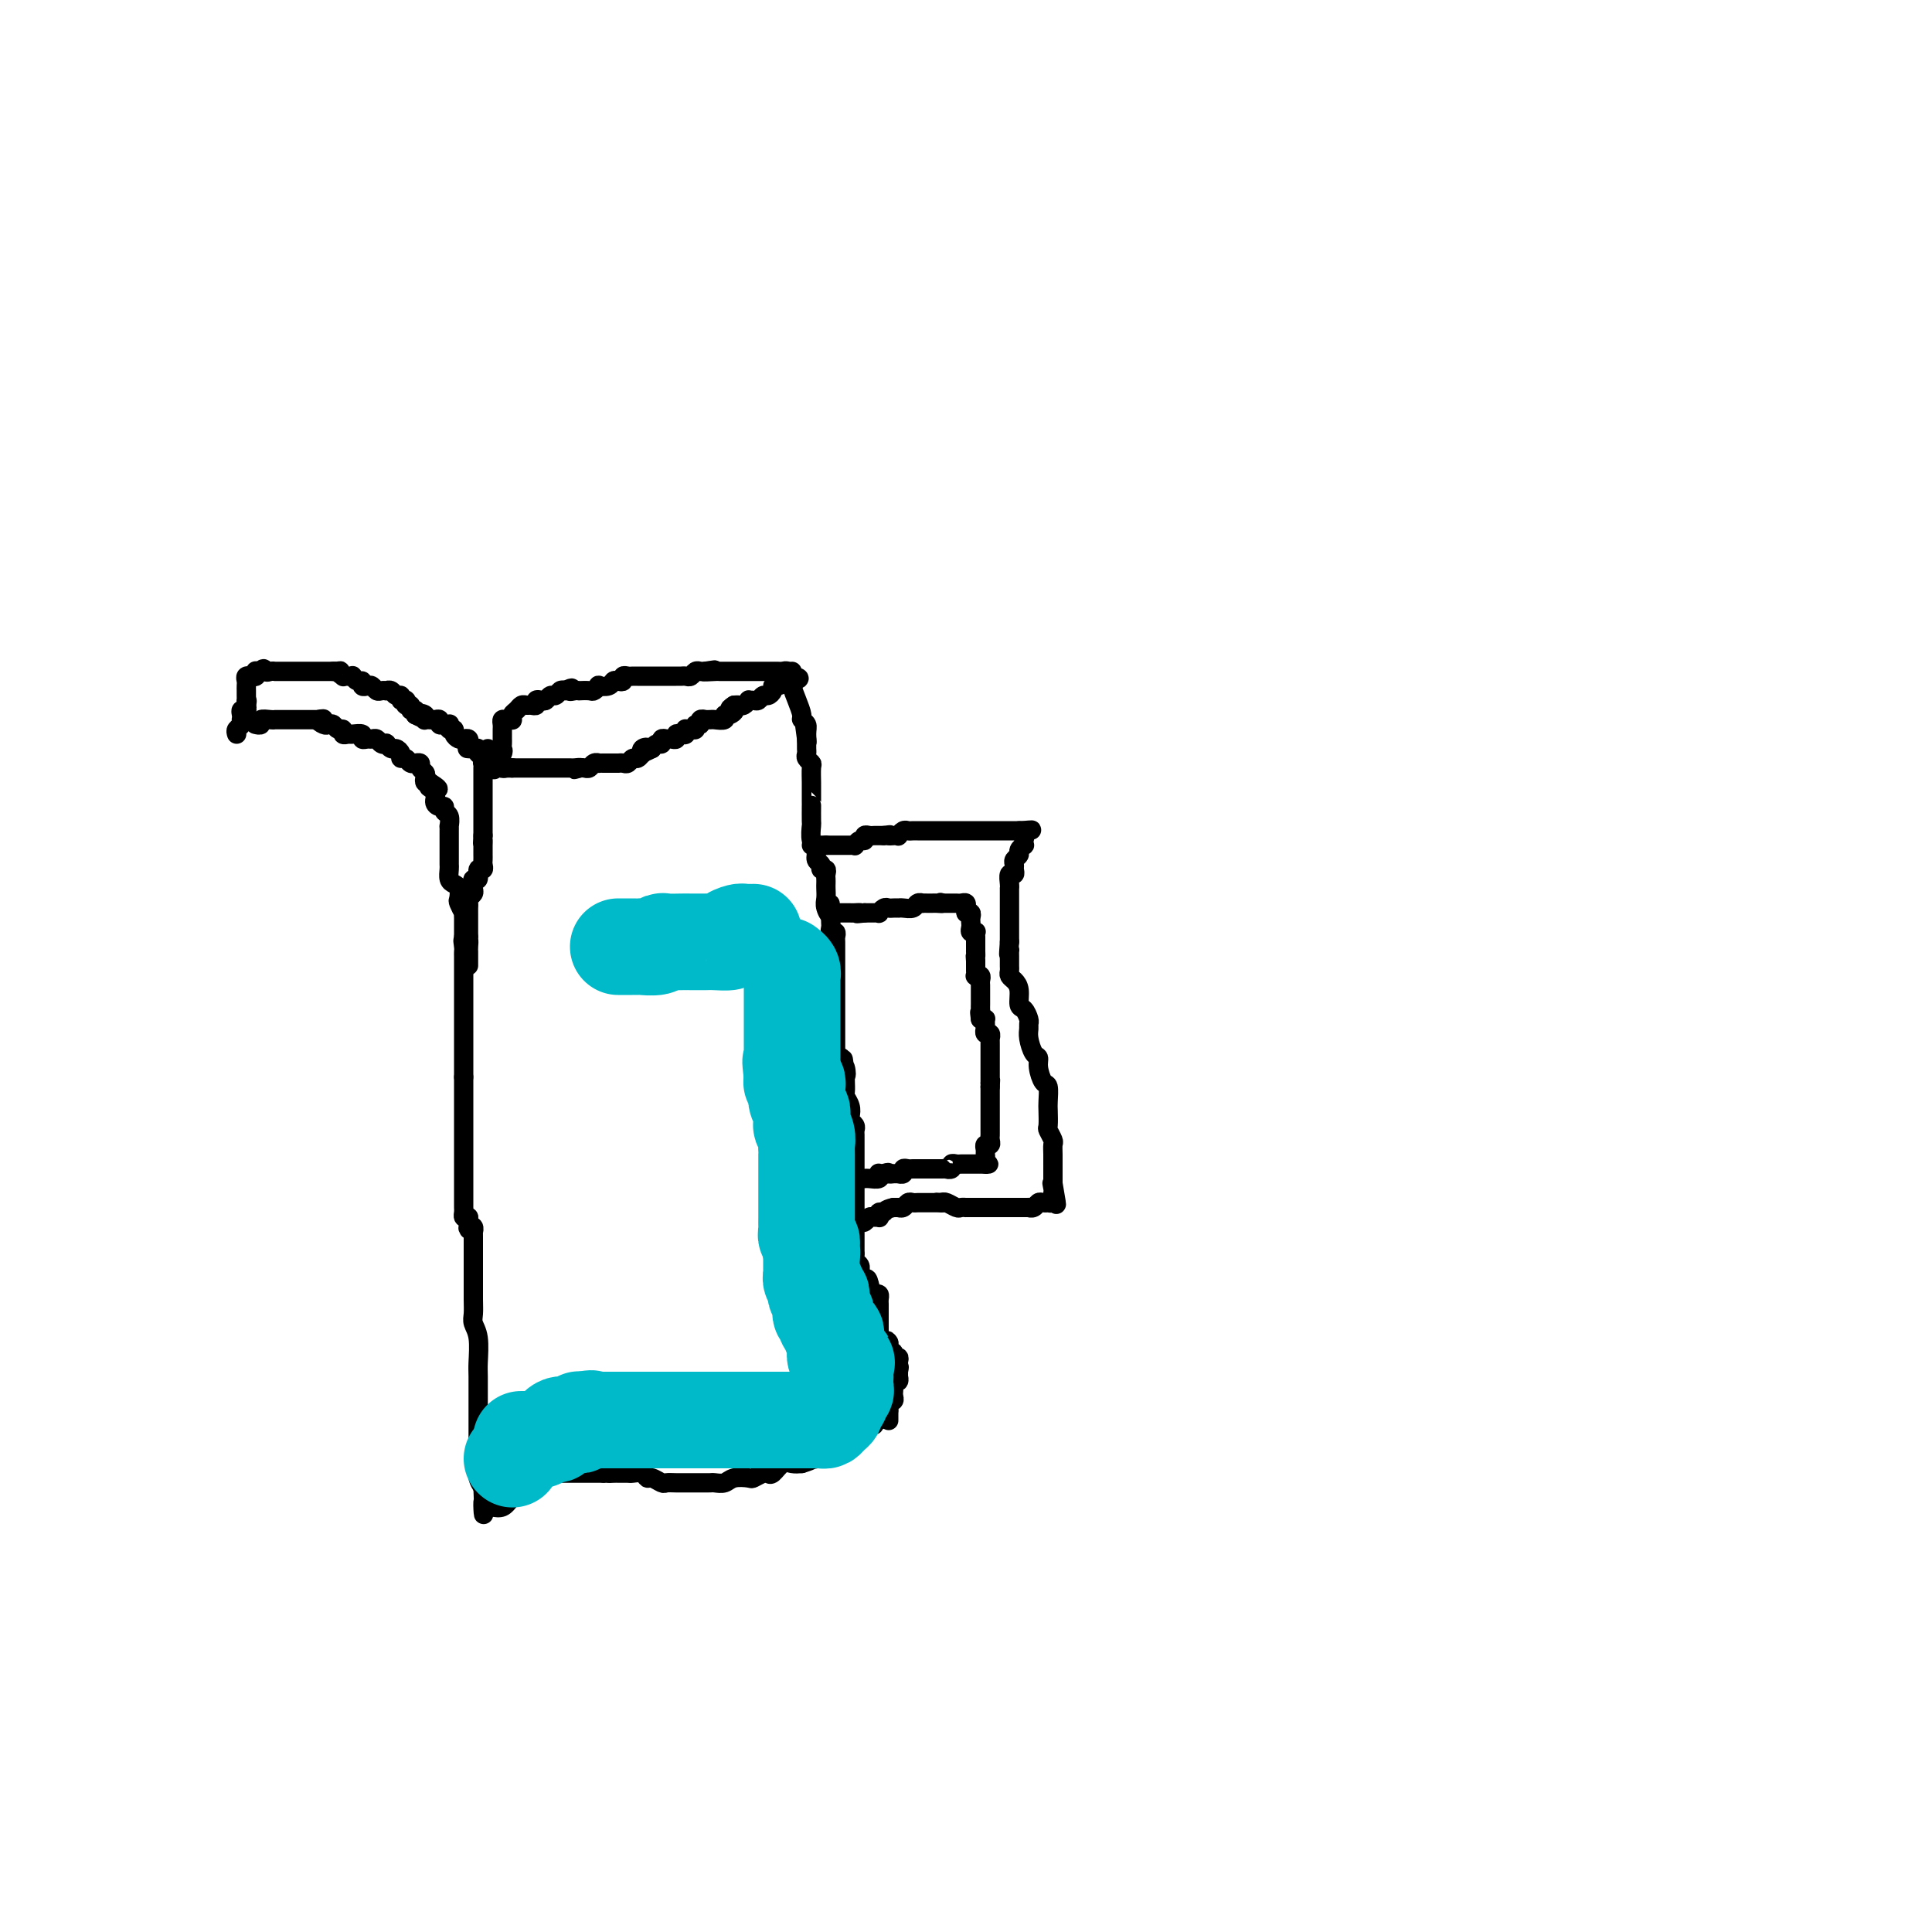 <svg viewBox='0 0 400 400' version='1.1' xmlns='http://www.w3.org/2000/svg' xmlns:xlink='http://www.w3.org/1999/xlink'><g fill='none' stroke='#000000' stroke-width='4' stroke-linecap='round' stroke-linejoin='round'><path d='M53,150c-0.127,-0.030 -0.255,-0.061 0,0c0.255,0.061 0.891,0.212 1,0c0.109,-0.212 -0.309,-0.789 0,-1c0.309,-0.211 1.343,-0.057 2,0c0.657,0.057 0.935,0.015 1,0c0.065,-0.015 -0.084,-0.004 0,0c0.084,0.004 0.400,0.001 1,0c0.600,-0.001 1.484,-0.000 2,0c0.516,0.000 0.663,0.000 1,0c0.337,-0.000 0.864,-0.000 1,0c0.136,0.000 -0.118,0.000 0,0c0.118,-0.000 0.609,-0.000 1,0c0.391,0.000 0.682,0.000 1,0c0.318,-0.000 0.662,-0.000 1,0c0.338,0.000 0.669,0.000 1,0'/><path d='M66,149c1.963,-0.214 0.371,-0.249 0,0c-0.371,0.249 0.479,0.784 1,1c0.521,0.216 0.713,0.114 1,0c0.287,-0.114 0.669,-0.241 1,0c0.331,0.241 0.612,0.849 1,1c0.388,0.151 0.882,-0.157 1,0c0.118,0.157 -0.141,0.778 0,1c0.141,0.222 0.682,0.045 1,0c0.318,-0.045 0.414,0.041 1,0c0.586,-0.041 1.663,-0.208 2,0c0.337,0.208 -0.065,0.791 0,1c0.065,0.209 0.596,0.042 1,0c0.404,-0.042 0.682,0.040 1,0c0.318,-0.040 0.677,-0.203 1,0c0.323,0.203 0.611,0.772 1,1c0.389,0.228 0.879,0.116 1,0c0.121,-0.116 -0.126,-0.237 0,0c0.126,0.237 0.625,0.833 1,1c0.375,0.167 0.625,-0.095 1,0c0.375,0.095 0.875,0.547 1,1c0.125,0.453 -0.125,0.906 0,1c0.125,0.094 0.626,-0.172 1,0c0.374,0.172 0.621,0.781 1,1c0.379,0.219 0.890,0.048 1,0c0.110,-0.048 -0.181,0.028 0,0c0.181,-0.028 0.832,-0.162 1,0c0.168,0.162 -0.148,0.618 0,1c0.148,0.382 0.761,0.690 1,1c0.239,0.310 0.103,0.622 0,1c-0.103,0.378 -0.172,0.822 0,1c0.172,0.178 0.586,0.089 1,0'/><path d='M89,162c3.494,2.205 0.730,1.217 0,1c-0.730,-0.217 0.574,0.338 1,1c0.426,0.662 -0.026,1.433 0,2c0.026,0.567 0.529,0.930 1,1c0.471,0.070 0.911,-0.154 1,0c0.089,0.154 -0.172,0.685 0,1c0.172,0.315 0.778,0.413 1,1c0.222,0.587 0.059,1.662 0,2c-0.059,0.338 -0.016,-0.063 0,0c0.016,0.063 0.004,0.589 0,1c-0.004,0.411 -0.001,0.705 0,1c0.001,0.295 0.000,0.590 0,1c-0.000,0.410 -0.000,0.936 0,1c0.000,0.064 0.000,-0.335 0,0c-0.000,0.335 -0.001,1.403 0,2c0.001,0.597 0.003,0.724 0,1c-0.003,0.276 -0.011,0.703 0,1c0.011,0.297 0.042,0.465 0,1c-0.042,0.535 -0.156,1.437 0,2c0.156,0.563 0.581,0.785 1,1c0.419,0.215 0.830,0.421 1,1c0.170,0.579 0.098,1.532 0,2c-0.098,0.468 -0.222,0.453 0,1c0.222,0.547 0.792,1.657 1,2c0.208,0.343 0.056,-0.081 0,0c-0.056,0.081 -0.015,0.665 0,1c0.015,0.335 0.004,0.420 0,1c-0.004,0.580 -0.001,1.656 0,2c0.001,0.344 0.000,-0.045 0,0c-0.000,0.045 -0.000,0.522 0,1'/><path d='M96,194c1.083,5.129 0.290,1.952 0,1c-0.290,-0.952 -0.078,0.321 0,1c0.078,0.679 0.021,0.764 0,1c-0.021,0.236 -0.006,0.623 0,1c0.006,0.377 0.001,0.745 0,1c-0.001,0.255 -0.000,0.397 0,1c0.000,0.603 0.000,1.667 0,2c-0.000,0.333 -0.000,-0.064 0,0c0.000,0.064 0.000,0.590 0,1c-0.000,0.410 -0.000,0.706 0,1c0.000,0.294 0.000,0.588 0,1c-0.000,0.412 -0.000,0.941 0,1c0.000,0.059 0.000,-0.353 0,0c-0.000,0.353 -0.000,1.471 0,2c0.000,0.529 0.000,0.469 0,1c-0.000,0.531 -0.000,1.653 0,2c0.000,0.347 0.000,-0.079 0,0c-0.000,0.079 -0.000,0.665 0,1c0.000,0.335 0.000,0.418 0,1c-0.000,0.582 -0.000,1.661 0,2c0.000,0.339 0.000,-0.063 0,0c-0.000,0.063 -0.000,0.589 0,1c0.000,0.411 0.000,0.705 0,1c-0.000,0.295 -0.000,0.590 0,1c0.000,0.410 0.000,0.936 0,1c0.000,0.064 0.000,-0.333 0,0c0.000,0.333 0.000,1.397 0,2c0.000,0.603 0.000,0.744 0,1c0.000,0.256 0.000,0.628 0,1'/><path d='M96,223c0.000,4.726 0.000,2.039 0,1c-0.000,-1.039 -0.000,-0.432 0,0c0.000,0.432 0.000,0.689 0,1c-0.000,0.311 0.000,0.675 0,1c-0.000,0.325 -0.000,0.612 0,1c0.000,0.388 0.000,0.878 0,1c-0.000,0.122 -0.000,-0.122 0,0c0.000,0.122 0.000,0.611 0,1c-0.000,0.389 -0.000,0.677 0,1c0.000,0.323 0.000,0.682 0,1c-0.000,0.318 -0.000,0.596 0,1c0.000,0.404 0.000,0.936 0,1c-0.000,0.064 -0.000,-0.339 0,0c0.000,0.339 0.000,1.421 0,2c-0.000,0.579 -0.000,0.655 0,1c0.000,0.345 0.000,0.960 0,1c-0.000,0.040 -0.000,-0.494 0,0c0.000,0.494 0.000,2.016 0,3c-0.000,0.984 -0.000,1.429 0,2c0.000,0.571 0.000,1.266 0,2c-0.000,0.734 -0.000,1.506 0,2c0.000,0.494 0.000,0.709 0,1c-0.000,0.291 -0.001,0.656 0,1c0.001,0.344 0.003,0.667 0,1c-0.003,0.333 -0.011,0.677 0,1c0.011,0.323 0.041,0.625 0,1c-0.041,0.375 -0.155,0.821 0,1c0.155,0.179 0.577,0.089 1,0'/><path d='M97,252c0.150,4.653 0.026,1.787 0,1c-0.026,-0.787 0.046,0.506 0,1c-0.046,0.494 -0.208,0.188 0,0c0.208,-0.188 0.788,-0.258 1,0c0.212,0.258 0.057,0.843 0,1c-0.057,0.157 -0.015,-0.113 0,0c0.015,0.113 0.004,0.611 0,1c-0.004,0.389 -0.001,0.671 0,1c0.001,0.329 0.000,0.705 0,1c-0.000,0.295 -0.000,0.508 0,1c0.000,0.492 0.000,1.262 0,2c-0.000,0.738 -0.001,1.443 0,2c0.001,0.557 0.004,0.965 0,2c-0.004,1.035 -0.015,2.697 0,4c0.015,1.303 0.057,2.247 0,3c-0.057,0.753 -0.211,1.314 0,2c0.211,0.686 0.789,1.495 1,3c0.211,1.505 0.057,3.705 0,5c-0.057,1.295 -0.015,1.687 0,3c0.015,1.313 0.004,3.549 0,5c-0.004,1.451 -0.001,2.118 0,3c0.001,0.882 -0.001,1.980 0,3c0.001,1.020 0.003,1.964 0,3c-0.003,1.036 -0.011,2.164 0,3c0.011,0.836 0.041,1.379 0,2c-0.041,0.621 -0.155,1.320 0,2c0.155,0.680 0.577,1.340 1,2'/><path d='M100,308c0.401,9.282 -0.097,4.488 0,3c0.097,-1.488 0.787,0.329 1,1c0.213,0.671 -0.052,0.197 0,0c0.052,-0.197 0.422,-0.115 1,0c0.578,0.115 1.363,0.263 2,0c0.637,-0.263 1.126,-0.936 2,-2c0.874,-1.064 2.133,-2.520 3,-3c0.867,-0.480 1.342,0.015 2,0c0.658,-0.015 1.500,-0.540 2,-1c0.500,-0.460 0.659,-0.855 1,-1c0.341,-0.145 0.865,-0.039 1,0c0.135,0.039 -0.119,0.010 0,0c0.119,-0.010 0.610,-0.003 1,0c0.390,0.003 0.678,0.001 1,0c0.322,-0.001 0.678,-0.000 1,0c0.322,0.000 0.611,0.000 1,0c0.389,-0.000 0.877,-0.000 1,0c0.123,0.000 -0.121,0.000 0,0c0.121,-0.000 0.606,-0.000 1,0c0.394,0.000 0.697,0.000 1,0c0.303,-0.000 0.607,-0.000 1,0c0.393,0.000 0.875,0.000 1,0c0.125,-0.000 -0.107,-0.000 0,0c0.107,0.000 0.554,0.000 1,0'/><path d='M125,305c2.658,-0.309 1.304,-0.083 1,0c-0.304,0.083 0.444,0.022 1,0c0.556,-0.022 0.922,-0.006 1,0c0.078,0.006 -0.130,0.000 0,0c0.130,-0.000 0.598,0.004 1,0c0.402,-0.004 0.736,-0.016 1,0c0.264,0.016 0.456,0.061 1,0c0.544,-0.061 1.440,-0.226 2,0c0.560,0.226 0.782,0.845 1,1c0.218,0.155 0.430,-0.155 1,0c0.570,0.155 1.496,0.774 2,1c0.504,0.226 0.586,0.061 1,0c0.414,-0.061 1.161,-0.016 2,0c0.839,0.016 1.769,0.004 2,0c0.231,-0.004 -0.237,-0.001 0,0c0.237,0.001 1.180,0.001 2,0c0.820,-0.001 1.517,-0.004 2,0c0.483,0.004 0.753,0.015 1,0c0.247,-0.015 0.471,-0.056 1,0c0.529,0.056 1.364,0.207 2,0c0.636,-0.207 1.074,-0.774 2,-1c0.926,-0.226 2.341,-0.111 3,0c0.659,0.111 0.561,0.218 1,0c0.439,-0.218 1.416,-0.762 2,-1c0.584,-0.238 0.775,-0.169 1,0c0.225,0.169 0.483,0.437 1,0c0.517,-0.437 1.293,-1.579 2,-2c0.707,-0.421 1.345,-0.120 2,0c0.655,0.120 1.328,0.060 2,0'/><path d='M166,303c2.872,-0.862 2.051,-1.019 2,-1c-0.051,0.019 0.669,0.212 1,0c0.331,-0.212 0.273,-0.831 1,-1c0.727,-0.169 2.237,0.112 3,0c0.763,-0.112 0.778,-0.617 1,-1c0.222,-0.383 0.651,-0.642 1,-1c0.349,-0.358 0.619,-0.813 1,-1c0.381,-0.187 0.872,-0.105 1,0c0.128,0.105 -0.107,0.234 0,0c0.107,-0.234 0.554,-0.832 1,-1c0.446,-0.168 0.889,0.094 1,0c0.111,-0.094 -0.110,-0.545 0,-1c0.110,-0.455 0.551,-0.913 1,-1c0.449,-0.087 0.905,0.198 1,0c0.095,-0.198 -0.171,-0.880 0,-1c0.171,-0.120 0.778,0.323 1,0c0.222,-0.323 0.060,-1.410 0,-2c-0.060,-0.590 -0.016,-0.683 0,-1c0.016,-0.317 0.004,-0.859 0,-1c-0.004,-0.141 -0.001,0.117 0,0c0.001,-0.117 0.000,-0.610 0,-1c-0.000,-0.390 -0.000,-0.678 0,-1c0.000,-0.322 0.000,-0.678 0,-1c-0.000,-0.322 -0.000,-0.611 0,-1c0.000,-0.389 0.000,-0.877 0,-1c-0.000,-0.123 -0.000,0.121 0,0c0.000,-0.121 0.000,-0.606 0,-1c-0.000,-0.394 -0.000,-0.697 0,-1'/><path d='M182,283c0.309,-2.019 0.083,-1.066 0,-1c-0.083,0.066 -0.022,-0.756 0,-1c0.022,-0.244 0.006,0.089 0,0c-0.006,-0.089 -0.002,-0.601 0,-1c0.002,-0.399 0.000,-0.684 0,-1c-0.000,-0.316 -0.000,-0.662 0,-1c0.000,-0.338 0.000,-0.668 0,-1c-0.000,-0.332 -0.000,-0.667 0,-1c0.000,-0.333 0.000,-0.663 0,-1c-0.000,-0.337 -0.000,-0.682 0,-1c0.000,-0.318 0.000,-0.610 0,-1c-0.000,-0.390 -0.000,-0.878 0,-1c0.000,-0.122 0.001,0.121 0,0c-0.001,-0.121 -0.003,-0.607 0,-1c0.003,-0.393 0.011,-0.693 0,-1c-0.011,-0.307 -0.041,-0.621 0,-1c0.041,-0.379 0.155,-0.823 0,-1c-0.155,-0.177 -0.578,-0.089 -1,0c-0.422,0.089 -0.845,0.178 -1,0c-0.155,-0.178 -0.044,-0.622 0,-1c0.044,-0.378 0.022,-0.689 0,-1'/><path d='M180,266c-0.552,-2.581 -0.933,-0.533 -1,0c-0.067,0.533 0.179,-0.449 0,-1c-0.179,-0.551 -0.784,-0.673 -1,-1c-0.216,-0.327 -0.044,-0.861 0,-1c0.044,-0.139 -0.041,0.116 0,0c0.041,-0.116 0.207,-0.605 0,-1c-0.207,-0.395 -0.788,-0.698 -1,-1c-0.212,-0.302 -0.057,-0.605 0,-1c0.057,-0.395 0.015,-0.884 0,-1c-0.015,-0.116 -0.004,0.141 0,0c0.004,-0.141 0.001,-0.681 0,-1c-0.001,-0.319 -0.000,-0.418 0,-1c0.000,-0.582 0.000,-1.649 0,-2c-0.000,-0.351 -0.000,0.013 0,-1c0.000,-1.013 0.000,-3.404 0,-4c-0.000,-0.596 -0.000,0.602 0,0c0.000,-0.602 0.000,-3.005 0,-4c-0.000,-0.995 -0.000,-0.581 0,-1c0.000,-0.419 0.001,-1.670 0,-3c-0.001,-1.330 -0.004,-2.738 0,-4c0.004,-1.262 0.015,-2.379 0,-3c-0.015,-0.621 -0.056,-0.746 0,-1c0.056,-0.254 0.207,-0.635 0,-1c-0.207,-0.365 -0.774,-0.713 -1,-1c-0.226,-0.287 -0.113,-0.514 0,-1c0.113,-0.486 0.226,-1.230 0,-2c-0.226,-0.770 -0.793,-1.567 -1,-2c-0.207,-0.433 -0.056,-0.501 0,-1c0.056,-0.499 0.016,-1.428 0,-2c-0.016,-0.572 -0.008,-0.786 0,-1'/><path d='M175,223c-0.789,-6.830 -0.263,-2.405 0,-1c0.263,1.405 0.263,-0.211 0,-1c-0.263,-0.789 -0.788,-0.751 -1,-1c-0.212,-0.249 -0.109,-0.786 0,-1c0.109,-0.214 0.225,-0.104 0,0c-0.225,0.104 -0.792,0.201 -1,0c-0.208,-0.201 -0.056,-0.701 0,-1c0.056,-0.299 0.015,-0.399 0,-1c-0.015,-0.601 -0.004,-1.705 0,-2c0.004,-0.295 0.001,0.219 0,0c-0.001,-0.219 -0.000,-1.172 0,-2c0.000,-0.828 0.000,-1.531 0,-2c-0.000,-0.469 -0.000,-0.704 0,-1c0.000,-0.296 0.000,-0.652 0,-1c-0.000,-0.348 -0.000,-0.687 0,-1c0.000,-0.313 -0.000,-0.600 0,-1c0.000,-0.400 0.000,-0.913 0,-1c-0.000,-0.087 -0.000,0.252 0,0c0.000,-0.252 0.000,-1.093 0,-2c-0.000,-0.907 -0.000,-1.878 0,-3c0.000,-1.122 0.001,-2.396 0,-3c-0.001,-0.604 -0.004,-0.539 0,-1c0.004,-0.461 0.015,-1.447 0,-2c-0.015,-0.553 -0.057,-0.673 0,-1c0.057,-0.327 0.211,-0.861 0,-1c-0.211,-0.139 -0.789,0.117 -1,0c-0.211,-0.117 -0.057,-0.609 0,-1c0.057,-0.391 0.016,-0.683 0,-1c-0.016,-0.317 -0.008,-0.658 0,-1'/><path d='M172,190c-0.403,-5.296 0.088,-2.035 0,-1c-0.088,1.035 -0.756,-0.157 -1,-1c-0.244,-0.843 -0.066,-1.339 0,-2c0.066,-0.661 0.019,-1.488 0,-2c-0.019,-0.512 -0.009,-0.711 0,-1c0.009,-0.289 0.018,-0.669 0,-1c-0.018,-0.331 -0.061,-0.613 0,-1c0.061,-0.387 0.228,-0.881 0,-1c-0.228,-0.119 -0.849,0.135 -1,0c-0.151,-0.135 0.170,-0.660 0,-1c-0.170,-0.340 -0.830,-0.494 -1,-1c-0.170,-0.506 0.151,-1.362 0,-2c-0.151,-0.638 -0.772,-1.056 -1,-2c-0.228,-0.944 -0.061,-2.414 0,-3c0.061,-0.586 0.016,-0.290 0,-1c-0.016,-0.710 -0.004,-2.427 0,-3c0.004,-0.573 0.001,-0.000 0,0c-0.001,0.000 -0.001,-0.571 0,-1c0.001,-0.429 0.001,-0.717 0,-1c-0.001,-0.283 -0.004,-0.562 0,-1c0.004,-0.438 0.015,-1.034 0,-2c-0.015,-0.966 -0.057,-2.300 0,-3c0.057,-0.700 0.211,-0.765 0,-1c-0.211,-0.235 -0.789,-0.640 -1,-1c-0.211,-0.360 -0.057,-0.674 0,-1c0.057,-0.326 0.015,-0.665 0,-1c-0.015,-0.335 -0.004,-0.667 0,-1c0.004,-0.333 0.002,-0.666 0,-1'/><path d='M167,153c-0.769,-5.692 -0.191,-1.421 0,0c0.191,1.421 -0.004,-0.006 0,-1c0.004,-0.994 0.208,-1.554 0,-2c-0.208,-0.446 -0.826,-0.779 -1,-1c-0.174,-0.221 0.097,-0.331 0,-1c-0.097,-0.669 -0.562,-1.896 -1,-3c-0.438,-1.104 -0.849,-2.086 -1,-3c-0.151,-0.914 -0.040,-1.760 0,-2c0.040,-0.240 0.011,0.128 0,0c-0.011,-0.128 -0.003,-0.751 0,-1c0.003,-0.249 0.002,-0.125 0,0'/><path d='M164,140c0.061,-0.081 0.122,-0.163 0,0c-0.122,0.163 -0.428,0.569 -1,1c-0.572,0.431 -1.410,0.885 -2,1c-0.590,0.115 -0.932,-0.109 -1,0c-0.068,0.109 0.137,0.551 0,1c-0.137,0.449 -0.615,0.905 -1,1c-0.385,0.095 -0.677,-0.172 -1,0c-0.323,0.172 -0.678,0.782 -1,1c-0.322,0.218 -0.611,0.044 -1,0c-0.389,-0.044 -0.878,0.041 -1,0c-0.122,-0.041 0.122,-0.207 0,0c-0.122,0.207 -0.610,0.786 -1,1c-0.390,0.214 -0.683,0.061 -1,0c-0.317,-0.061 -0.659,-0.031 -1,0'/><path d='M152,146c-1.814,1.090 -0.349,0.814 0,1c0.349,0.186 -0.417,0.835 -1,1c-0.583,0.165 -0.983,-0.152 -1,0c-0.017,0.152 0.350,0.773 0,1c-0.350,0.227 -1.418,0.060 -2,0c-0.582,-0.060 -0.677,-0.012 -1,0c-0.323,0.012 -0.875,-0.012 -1,0c-0.125,0.012 0.178,0.060 0,0c-0.178,-0.060 -0.835,-0.226 -1,0c-0.165,0.226 0.162,0.846 0,1c-0.162,0.154 -0.814,-0.156 -1,0c-0.186,0.156 0.095,0.777 0,1c-0.095,0.223 -0.564,0.046 -1,0c-0.436,-0.046 -0.839,0.039 -1,0c-0.161,-0.039 -0.081,-0.203 0,0c0.081,0.203 0.162,0.772 0,1c-0.162,0.228 -0.568,0.114 -1,0c-0.432,-0.114 -0.890,-0.228 -1,0c-0.110,0.228 0.129,0.797 0,1c-0.129,0.203 -0.626,0.040 -1,0c-0.374,-0.040 -0.625,0.045 -1,0c-0.375,-0.045 -0.874,-0.218 -1,0c-0.126,0.218 0.120,0.828 0,1c-0.120,0.172 -0.606,-0.094 -1,0c-0.394,0.094 -0.697,0.547 -1,1'/><path d='M135,155c-2.797,1.410 -1.288,0.434 -1,0c0.288,-0.434 -0.644,-0.328 -1,0c-0.356,0.328 -0.137,0.876 0,1c0.137,0.124 0.192,-0.177 0,0c-0.192,0.177 -0.630,0.832 -1,1c-0.370,0.168 -0.672,-0.151 -1,0c-0.328,0.151 -0.680,0.773 -1,1c-0.320,0.227 -0.607,0.061 -1,0c-0.393,-0.061 -0.893,-0.016 -1,0c-0.107,0.016 0.179,0.004 0,0c-0.179,-0.004 -0.822,-0.001 -1,0c-0.178,0.001 0.111,0.001 0,0c-0.111,-0.001 -0.621,-0.001 -1,0c-0.379,0.001 -0.626,0.004 -1,0c-0.374,-0.004 -0.874,-0.015 -1,0c-0.126,0.015 0.121,0.057 0,0c-0.121,-0.057 -0.610,-0.211 -1,0c-0.390,0.211 -0.682,0.788 -1,1c-0.318,0.212 -0.662,0.061 -1,0c-0.338,-0.061 -0.669,-0.030 -1,0'/><path d='M120,159c-2.273,0.619 -0.454,0.166 0,0c0.454,-0.166 -0.457,-0.044 -1,0c-0.543,0.044 -0.719,0.012 -1,0c-0.281,-0.012 -0.667,-0.003 -1,0c-0.333,0.003 -0.614,0.001 -1,0c-0.386,-0.001 -0.877,-0.000 -1,0c-0.123,0.000 0.121,0.000 0,0c-0.121,-0.000 -0.606,-0.000 -1,0c-0.394,0.000 -0.697,0.000 -1,0c-0.303,-0.000 -0.606,-0.000 -1,0c-0.394,0.000 -0.879,0.000 -1,0c-0.121,-0.000 0.122,-0.000 0,0c-0.122,0.000 -0.610,0.000 -1,0c-0.390,-0.000 -0.682,-0.000 -1,0c-0.318,0.000 -0.663,0.000 -1,0c-0.337,-0.000 -0.668,-0.000 -1,0c-0.332,0.000 -0.666,0.000 -1,0'/><path d='M106,159c-2.122,0.004 -0.428,0.015 0,0c0.428,-0.015 -0.411,-0.057 -1,0c-0.589,0.057 -0.928,0.212 -1,0c-0.072,-0.212 0.124,-0.792 0,-1c-0.124,-0.208 -0.568,-0.046 -1,0c-0.432,0.046 -0.852,-0.025 -1,0c-0.148,0.025 -0.026,0.146 0,0c0.026,-0.146 -0.046,-0.558 0,-1c0.046,-0.442 0.208,-0.912 0,-1c-0.208,-0.088 -0.787,0.207 -1,0c-0.213,-0.207 -0.061,-0.916 0,-1c0.061,-0.084 0.030,0.458 0,1'/><path d='M101,156c-0.790,-0.297 -0.264,0.459 0,1c0.264,0.541 0.267,0.866 0,1c-0.267,0.134 -0.804,0.077 -1,0c-0.196,-0.077 -0.053,-0.174 0,0c0.053,0.174 0.014,0.620 0,1c-0.014,0.380 -0.004,0.693 0,1c0.004,0.307 0.001,0.607 0,1c-0.001,0.393 -0.000,0.879 0,1c0.000,0.121 0.000,-0.122 0,0c-0.000,0.122 -0.000,0.610 0,1c0.000,0.390 0.000,0.682 0,1c-0.000,0.318 -0.000,0.663 0,1c0.000,0.337 0.000,0.667 0,1c-0.000,0.333 -0.000,0.667 0,1c0.000,0.333 0.000,0.663 0,1c-0.000,0.337 -0.000,0.682 0,1c0.000,0.318 0.000,0.610 0,1c-0.000,0.390 -0.000,0.878 0,1c0.000,0.122 0.000,-0.121 0,0c-0.000,0.121 -0.000,0.606 0,1c0.000,0.394 0.000,0.697 0,1'/><path d='M100,173c-0.155,2.792 -0.041,1.273 0,1c0.041,-0.273 0.011,0.700 0,1c-0.011,0.300 -0.003,-0.075 0,0c0.003,0.075 0.002,0.599 0,1c-0.002,0.401 -0.005,0.680 0,1c0.005,0.320 0.016,0.682 0,1c-0.016,0.318 -0.061,0.592 0,1c0.061,0.408 0.227,0.949 0,1c-0.227,0.051 -0.846,-0.390 -1,0c-0.154,0.390 0.156,1.610 0,2c-0.156,0.390 -0.778,-0.050 -1,0c-0.222,0.050 -0.046,0.591 0,1c0.046,0.409 -0.040,0.687 0,1c0.040,0.313 0.207,0.662 0,1c-0.207,0.338 -0.788,0.664 -1,1c-0.212,0.336 -0.057,0.681 0,1c0.057,0.319 0.015,0.610 0,1c-0.015,0.390 -0.004,0.878 0,1c0.004,0.122 0.001,-0.121 0,0c-0.001,0.121 -0.000,0.606 0,1c0.000,0.394 0.000,0.697 0,1c-0.000,0.303 -0.000,0.607 0,1c0.000,0.393 0.000,0.875 0,1c-0.000,0.125 -0.000,-0.107 0,0c0.000,0.107 0.000,0.554 0,1'/><path d='M97,194c-0.464,3.432 -0.124,1.511 0,1c0.124,-0.511 0.033,0.387 0,1c-0.033,0.613 -0.009,0.939 0,1c0.009,0.061 0.002,-0.145 0,0c-0.002,0.145 -0.001,0.641 0,1c0.001,0.359 0.000,0.581 0,1c-0.000,0.419 -0.000,1.036 0,1c0.000,-0.036 0.000,-0.725 0,-1c-0.000,-0.275 -0.000,-0.138 0,0'/><path d='M49,152c-0.113,-0.341 -0.226,-0.683 0,-1c0.226,-0.317 0.792,-0.611 1,-1c0.208,-0.389 0.060,-0.874 0,-1c-0.060,-0.126 -0.030,0.107 0,0c0.030,-0.107 0.060,-0.554 0,-1c-0.060,-0.446 -0.208,-0.889 0,-1c0.208,-0.111 0.774,0.111 1,0c0.226,-0.111 0.113,-0.556 0,-1'/><path d='M51,146c0.309,-1.168 0.083,-1.086 0,-1c-0.083,0.086 -0.022,0.178 0,0c0.022,-0.178 0.005,-0.626 0,-1c-0.005,-0.374 0.003,-0.675 0,-1c-0.003,-0.325 -0.016,-0.676 0,-1c0.016,-0.324 0.061,-0.622 0,-1c-0.061,-0.378 -0.226,-0.837 0,-1c0.226,-0.163 0.844,-0.030 1,0c0.156,0.030 -0.152,-0.045 0,0c0.152,0.045 0.762,0.208 1,0c0.238,-0.208 0.102,-0.787 0,-1c-0.102,-0.213 -0.172,-0.061 0,0c0.172,0.061 0.586,0.030 1,0'/><path d='M54,139c0.647,-1.083 0.765,-0.290 1,0c0.235,0.290 0.588,0.078 1,0c0.412,-0.078 0.884,-0.021 1,0c0.116,0.021 -0.124,0.006 0,0c0.124,-0.006 0.612,-0.001 1,0c0.388,0.001 0.678,0.000 1,0c0.322,-0.000 0.678,-0.000 1,0c0.322,0.000 0.611,0.000 1,0c0.389,-0.000 0.877,-0.000 1,0c0.123,0.000 -0.121,0.000 0,0c0.121,-0.000 0.606,-0.000 1,0c0.394,0.000 0.697,0.000 1,0c0.303,-0.000 0.606,-0.000 1,0c0.394,0.000 0.879,0.000 1,0c0.121,-0.000 -0.122,-0.000 0,0c0.122,0.000 0.610,0.000 1,0c0.390,-0.000 0.683,-0.000 1,0c0.317,0.000 0.659,0.000 1,0'/><path d='M69,139c2.483,-0.061 1.191,-0.212 1,0c-0.191,0.212 0.719,0.788 1,1c0.281,0.212 -0.065,0.061 0,0c0.065,-0.061 0.543,-0.031 1,0c0.457,0.031 0.892,0.065 1,0c0.108,-0.065 -0.112,-0.227 0,0c0.112,0.227 0.555,0.845 1,1c0.445,0.155 0.893,-0.151 1,0c0.107,0.151 -0.126,0.758 0,1c0.126,0.242 0.612,0.117 1,0c0.388,-0.117 0.677,-0.227 1,0c0.323,0.227 0.678,0.792 1,1c0.322,0.208 0.611,0.060 1,0c0.389,-0.060 0.879,-0.031 1,0c0.121,0.031 -0.126,0.065 0,0c0.126,-0.065 0.626,-0.228 1,0c0.374,0.228 0.622,0.846 1,1c0.378,0.154 0.886,-0.156 1,0c0.114,0.156 -0.167,0.778 0,1c0.167,0.222 0.781,0.044 1,0c0.219,-0.044 0.044,0.045 0,0c-0.044,-0.045 0.045,-0.223 0,0c-0.045,0.223 -0.222,0.847 0,1c0.222,0.153 0.843,-0.165 1,0c0.157,0.165 -0.150,0.814 0,1c0.150,0.186 0.757,-0.090 1,0c0.243,0.090 0.121,0.545 0,1'/><path d='M86,148c2.797,1.409 1.289,0.430 1,0c-0.289,-0.430 0.640,-0.311 1,0c0.360,0.311 0.152,0.816 0,1c-0.152,0.184 -0.247,0.048 0,0c0.247,-0.048 0.836,-0.009 1,0c0.164,0.009 -0.097,-0.012 0,0c0.097,0.012 0.551,0.056 1,0c0.449,-0.056 0.891,-0.212 1,0c0.109,0.212 -0.115,0.793 0,1c0.115,0.207 0.571,0.041 1,0c0.429,-0.041 0.832,0.044 1,0c0.168,-0.044 0.101,-0.218 0,0c-0.101,0.218 -0.234,0.829 0,1c0.234,0.171 0.837,-0.099 1,0c0.163,0.099 -0.114,0.565 0,1c0.114,0.435 0.618,0.838 1,1c0.382,0.162 0.641,0.082 1,0c0.359,-0.082 0.817,-0.166 1,0c0.183,0.166 0.092,0.583 0,1'/><path d='M97,154c1.713,1.156 0.497,1.045 0,1c-0.497,-0.045 -0.274,-0.026 0,0c0.274,0.026 0.599,0.058 1,0c0.401,-0.058 0.877,-0.208 1,0c0.123,0.208 -0.107,0.773 0,1c0.107,0.227 0.550,0.117 1,0c0.450,-0.117 0.905,-0.242 1,0c0.095,0.242 -0.171,0.852 0,1c0.171,0.148 0.778,-0.167 1,0c0.222,0.167 0.060,0.814 0,1c-0.060,0.186 -0.017,-0.090 0,0c0.017,0.090 0.009,0.545 0,1'/><path d='M102,159c0.713,0.756 -0.006,0.147 0,0c0.006,-0.147 0.736,0.168 1,0c0.264,-0.168 0.060,-0.818 0,-1c-0.060,-0.182 0.022,0.105 0,0c-0.022,-0.105 -0.149,-0.601 0,-1c0.149,-0.399 0.575,-0.699 1,-1'/><path d='M104,156c0.309,-0.647 0.083,-0.765 0,-1c-0.083,-0.235 -0.022,-0.588 0,-1c0.022,-0.412 0.006,-0.884 0,-1c-0.006,-0.116 -0.002,0.123 0,0c0.002,-0.123 0.003,-0.607 0,-1c-0.003,-0.393 -0.011,-0.694 0,-1c0.011,-0.306 0.042,-0.617 0,-1c-0.042,-0.383 -0.156,-0.838 0,-1c0.156,-0.162 0.581,-0.032 1,0c0.419,0.032 0.833,-0.034 1,0c0.167,0.034 0.086,0.167 0,0c-0.086,-0.167 -0.178,-0.633 0,-1c0.178,-0.367 0.626,-0.633 1,-1c0.374,-0.367 0.674,-0.834 1,-1c0.326,-0.166 0.679,-0.031 1,0c0.321,0.031 0.611,-0.043 1,0c0.389,0.043 0.878,0.204 1,0c0.122,-0.204 -0.122,-0.772 0,-1c0.122,-0.228 0.610,-0.117 1,0c0.390,0.117 0.682,0.241 1,0c0.318,-0.241 0.663,-0.848 1,-1c0.337,-0.152 0.668,0.151 1,0c0.332,-0.151 0.666,-0.758 1,-1c0.334,-0.242 0.667,-0.121 1,0'/><path d='M117,143c2.195,-1.083 1.184,-0.290 1,0c-0.184,0.290 0.461,0.079 1,0c0.539,-0.079 0.972,-0.025 1,0c0.028,0.025 -0.348,0.020 0,0c0.348,-0.020 1.420,-0.057 2,0c0.580,0.057 0.666,0.208 1,0c0.334,-0.208 0.915,-0.774 1,-1c0.085,-0.226 -0.327,-0.112 0,0c0.327,0.112 1.393,0.222 2,0c0.607,-0.222 0.754,-0.778 1,-1c0.246,-0.222 0.591,-0.112 1,0c0.409,0.112 0.883,0.226 1,0c0.117,-0.226 -0.122,-0.793 0,-1c0.122,-0.207 0.606,-0.056 1,0c0.394,0.056 0.697,0.015 1,0c0.303,-0.015 0.606,-0.004 1,0c0.394,0.004 0.879,0.001 1,0c0.121,-0.001 -0.121,-0.000 0,0c0.121,0.000 0.606,0.000 1,0c0.394,-0.000 0.696,-0.000 1,0c0.304,0.000 0.610,-0.000 1,0c0.390,0.000 0.864,0.000 1,0c0.136,-0.000 -0.066,-0.000 0,0c0.066,0.000 0.399,0.001 1,0c0.601,-0.001 1.470,-0.004 2,0c0.530,0.004 0.719,0.015 1,0c0.281,-0.015 0.653,-0.057 1,0c0.347,0.057 0.670,0.211 1,0c0.330,-0.211 0.666,-0.788 1,-1c0.334,-0.212 0.667,-0.061 1,0c0.333,0.061 0.667,0.030 1,0'/><path d='M146,139c4.372,-0.619 0.803,-0.166 0,0c-0.803,0.166 1.161,0.044 2,0c0.839,-0.044 0.554,-0.012 1,0c0.446,0.012 1.625,0.003 2,0c0.375,-0.003 -0.053,-0.001 0,0c0.053,0.001 0.588,0.000 1,0c0.412,-0.000 0.702,-0.000 1,0c0.298,0.000 0.605,0.000 1,0c0.395,-0.000 0.880,-0.000 1,0c0.120,0.000 -0.123,0.000 0,0c0.123,-0.000 0.611,-0.000 1,0c0.389,0.000 0.678,0.000 1,0c0.322,-0.000 0.678,-0.000 1,0c0.322,0.000 0.611,0.000 1,0c0.389,-0.000 0.879,-0.001 1,0c0.121,0.001 -0.126,0.004 0,0c0.126,-0.004 0.626,-0.015 1,0c0.374,0.015 0.622,0.057 1,0c0.378,-0.057 0.885,-0.211 1,0c0.115,0.211 -0.161,0.788 0,1c0.161,0.212 0.760,0.061 1,0c0.240,-0.061 0.120,-0.030 0,0'/><path d='M164,140c2.800,0.378 0.800,0.822 0,1c-0.800,0.178 -0.400,0.089 0,0'/><path d='M184,294c0.000,0.089 0.000,0.178 0,0c0.000,-0.178 0.000,-0.622 0,-1c0.000,-0.378 0.000,-0.689 0,-1'/><path d='M184,292c-0.004,-0.476 -0.015,-0.666 0,-1c0.015,-0.334 0.057,-0.810 0,-1c-0.057,-0.190 -0.211,-0.092 0,0c0.211,0.092 0.788,0.178 1,0c0.212,-0.178 0.061,-0.621 0,-1c-0.061,-0.379 -0.030,-0.694 0,-1c0.030,-0.306 0.061,-0.603 0,-1c-0.061,-0.397 -0.212,-0.894 0,-1c0.212,-0.106 0.789,0.178 1,0c0.211,-0.178 0.057,-0.817 0,-1c-0.057,-0.183 -0.016,0.091 0,0c0.016,-0.091 0.008,-0.545 0,-1'/><path d='M186,284c0.314,-1.421 0.099,-0.973 0,-1c-0.099,-0.027 -0.083,-0.528 0,-1c0.083,-0.472 0.232,-0.914 0,-1c-0.232,-0.086 -0.847,0.184 -1,0c-0.153,-0.184 0.155,-0.823 0,-1c-0.155,-0.177 -0.772,0.106 -1,0c-0.228,-0.106 -0.065,-0.602 0,-1c0.065,-0.398 0.033,-0.699 0,-1'/><path d='M184,278c-0.472,-0.928 -0.652,-0.249 -1,0c-0.348,0.249 -0.864,0.067 -1,0c-0.136,-0.067 0.108,-0.018 0,0c-0.108,0.018 -0.568,0.005 -1,0c-0.432,-0.005 -0.838,-0.001 -1,0c-0.162,0.001 -0.081,0.001 0,0'/><path d='M168,175c0.333,0.000 0.667,0.000 1,0c0.333,0.000 0.667,0.000 1,0c0.333,0.000 0.667,0.000 1,0'/><path d='M171,175c0.626,-0.000 0.693,-0.000 1,0c0.307,0.000 0.856,0.000 1,0c0.144,-0.000 -0.115,-0.000 0,0c0.115,0.000 0.604,0.001 1,0c0.396,-0.001 0.697,-0.004 1,0c0.303,0.004 0.607,0.016 1,0c0.393,-0.016 0.875,-0.061 1,0c0.125,0.061 -0.107,0.226 0,0c0.107,-0.226 0.553,-0.845 1,-1c0.447,-0.155 0.894,0.155 1,0c0.106,-0.155 -0.130,-0.774 0,-1c0.130,-0.226 0.626,-0.061 1,0c0.374,0.061 0.626,0.016 1,0c0.374,-0.016 0.870,-0.004 1,0c0.130,0.004 -0.106,0.001 0,0c0.106,-0.001 0.553,-0.001 1,0'/><path d='M183,173c2.039,-0.311 1.138,-0.087 1,0c-0.138,0.087 0.488,0.037 1,0c0.512,-0.037 0.911,-0.063 1,0c0.089,0.063 -0.131,0.213 0,0c0.131,-0.213 0.613,-0.789 1,-1c0.387,-0.211 0.680,-0.057 1,0c0.320,0.057 0.666,0.015 1,0c0.334,-0.015 0.654,-0.004 1,0c0.346,0.004 0.717,0.001 1,0c0.283,-0.001 0.479,-0.000 1,0c0.521,0.000 1.368,0.000 2,0c0.632,-0.000 1.049,-0.000 1,0c-0.049,0.000 -0.564,0.000 0,0c0.564,-0.000 2.207,-0.000 3,0c0.793,0.000 0.737,0.000 1,0c0.263,-0.000 0.844,-0.000 1,0c0.156,0.000 -0.113,0.000 0,0c0.113,-0.000 0.608,-0.000 1,0c0.392,0.000 0.683,0.000 1,0c0.317,-0.000 0.662,-0.000 1,0c0.338,0.000 0.669,0.000 1,0c0.331,-0.000 0.662,-0.000 1,0c0.338,0.000 0.682,0.000 1,0c0.318,-0.000 0.610,-0.000 1,0c0.390,0.000 0.878,0.000 1,0c0.122,-0.000 -0.122,-0.000 0,0c0.122,0.000 0.610,0.000 1,0c0.390,-0.000 0.683,-0.000 1,0c0.317,0.000 0.659,0.000 1,0'/><path d='M211,172c4.558,-0.204 1.955,-0.213 1,0c-0.955,0.213 -0.260,0.649 0,1c0.260,0.351 0.085,0.619 0,1c-0.085,0.381 -0.079,0.876 0,1c0.079,0.124 0.231,-0.121 0,0c-0.231,0.121 -0.847,0.610 -1,1c-0.153,0.390 0.156,0.683 0,1c-0.156,0.317 -0.778,0.658 -1,1c-0.222,0.342 -0.045,0.687 0,1c0.045,0.313 -0.040,0.596 0,1c0.040,0.404 0.207,0.931 0,1c-0.207,0.069 -0.788,-0.318 -1,0c-0.212,0.318 -0.057,1.342 0,2c0.057,0.658 0.015,0.950 0,1c-0.015,0.050 -0.004,-0.142 0,0c0.004,0.142 0.001,0.616 0,1c-0.001,0.384 -0.000,0.676 0,1c0.000,0.324 0.000,0.678 0,1c-0.000,0.322 -0.000,0.611 0,1c0.000,0.389 0.000,0.878 0,1c-0.000,0.122 -0.000,-0.122 0,0c0.000,0.122 0.000,0.610 0,1c-0.000,0.390 -0.000,0.682 0,1c0.000,0.318 0.000,0.663 0,1c-0.000,0.337 -0.000,0.668 0,1c0.000,0.332 0.000,0.666 0,1c-0.000,0.334 -0.000,0.667 0,1'/><path d='M209,195c-0.309,4.020 -0.083,2.568 0,2c0.083,-0.568 0.021,-0.254 0,0c-0.021,0.254 -0.003,0.449 0,1c0.003,0.551 -0.009,1.459 0,2c0.009,0.541 0.040,0.716 0,1c-0.040,0.284 -0.152,0.677 0,1c0.152,0.323 0.566,0.577 1,1c0.434,0.423 0.887,1.017 1,2c0.113,0.983 -0.113,2.357 0,3c0.113,0.643 0.565,0.555 1,1c0.435,0.445 0.851,1.422 1,2c0.149,0.578 0.030,0.756 0,1c-0.030,0.244 0.030,0.553 0,1c-0.030,0.447 -0.149,1.031 0,2c0.149,0.969 0.565,2.324 1,3c0.435,0.676 0.887,0.675 1,1c0.113,0.325 -0.113,0.978 0,2c0.113,1.022 0.567,2.414 1,3c0.433,0.586 0.847,0.365 1,1c0.153,0.635 0.045,2.124 0,3c-0.045,0.876 -0.026,1.137 0,2c0.026,0.863 0.060,2.328 0,3c-0.060,0.672 -0.212,0.552 0,1c0.212,0.448 0.789,1.464 1,2c0.211,0.536 0.057,0.590 0,1c-0.057,0.410 -0.015,1.174 0,2c0.015,0.826 0.004,1.713 0,2c-0.004,0.287 -0.001,-0.026 0,0c0.001,0.026 0.000,0.392 0,1c-0.000,0.608 -0.000,1.460 0,2c0.000,0.540 0.000,0.770 0,1'/><path d='M218,245c1.393,7.975 0.374,2.911 0,1c-0.374,-1.911 -0.104,-0.670 0,0c0.104,0.670 0.043,0.768 0,1c-0.043,0.232 -0.067,0.598 0,1c0.067,0.402 0.225,0.839 0,1c-0.225,0.161 -0.833,0.047 -1,0c-0.167,-0.047 0.109,-0.027 0,0c-0.109,0.027 -0.602,0.060 -1,0c-0.398,-0.060 -0.702,-0.212 -1,0c-0.298,0.212 -0.589,0.789 -1,1c-0.411,0.211 -0.941,0.057 -1,0c-0.059,-0.057 0.353,-0.015 0,0c-0.353,0.015 -1.471,0.004 -2,0c-0.529,-0.004 -0.469,-0.001 -1,0c-0.531,0.001 -1.653,0.000 -2,0c-0.347,-0.000 0.080,-0.000 0,0c-0.080,0.000 -0.666,0.000 -1,0c-0.334,-0.000 -0.417,-0.000 -1,0c-0.583,0.000 -1.667,-0.000 -2,0c-0.333,0.000 0.083,0.000 0,0c-0.083,-0.000 -0.667,-0.000 -1,0c-0.333,0.000 -0.417,0.001 -1,0c-0.583,-0.001 -1.665,-0.004 -2,0c-0.335,0.004 0.079,0.015 0,0c-0.079,-0.015 -0.650,-0.056 -1,0c-0.350,0.056 -0.479,0.207 -1,0c-0.521,-0.207 -1.435,-0.774 -2,-1c-0.565,-0.226 -0.783,-0.113 -1,0'/><path d='M195,249c-2.428,-0.155 -0.497,-0.041 0,0c0.497,0.041 -0.440,0.011 -1,0c-0.560,-0.011 -0.741,-0.003 -1,0c-0.259,0.003 -0.594,0.001 -1,0c-0.406,-0.001 -0.882,-0.001 -1,0c-0.118,0.001 0.123,0.004 0,0c-0.123,-0.004 -0.611,-0.015 -1,0c-0.389,0.015 -0.679,0.057 -1,0c-0.321,-0.057 -0.674,-0.211 -1,0c-0.326,0.211 -0.626,0.789 -1,1c-0.374,0.211 -0.822,0.057 -1,0c-0.178,-0.057 -0.086,-0.015 0,0c0.086,0.015 0.168,0.004 0,0c-0.168,-0.004 -0.584,-0.002 -1,0'/><path d='M185,250c-1.940,0.398 -1.791,0.891 -2,1c-0.209,0.109 -0.777,-0.168 -1,0c-0.223,0.168 -0.101,0.781 0,1c0.101,0.219 0.182,0.045 0,0c-0.182,-0.045 -0.626,0.041 -1,0c-0.374,-0.041 -0.678,-0.207 -1,0c-0.322,0.207 -0.664,0.788 -1,1c-0.336,0.212 -0.667,0.057 -1,0c-0.333,-0.057 -0.668,-0.015 -1,0c-0.332,0.015 -0.661,0.004 -1,0c-0.339,-0.004 -0.690,-0.001 -1,0c-0.310,0.001 -0.580,0.000 -1,0c-0.420,-0.000 -0.989,-0.000 -1,0c-0.011,0.000 0.535,0.000 1,0c0.465,-0.000 0.847,-0.000 1,0c0.153,0.000 0.076,0.000 0,0'/><path d='M176,246c0.000,0.000 0.100,0.100 0.1,0.1'/><path d='M176.1,246.1c0.010,-0.173 -0.015,-0.655 -0.1,-1.1c-0.085,-0.445 -0.230,-0.851 0,-1c0.230,-0.149 0.834,-0.040 1,0c0.166,0.040 -0.106,0.012 0,0c0.106,-0.012 0.589,-0.007 1,0c0.411,0.007 0.750,0.016 1,0c0.250,-0.016 0.409,-0.057 1,0c0.591,0.057 1.612,0.211 2,0c0.388,-0.211 0.143,-0.788 0,-1c-0.143,-0.212 -0.184,-0.061 0,0c0.184,0.061 0.592,0.030 1,0'/><path d='M183,243c1.251,-0.479 0.928,-0.127 1,0c0.072,0.127 0.540,0.030 1,0c0.460,-0.030 0.911,0.006 1,0c0.089,-0.006 -0.183,-0.054 0,0c0.183,0.054 0.822,0.211 1,0c0.178,-0.211 -0.106,-0.788 0,-1c0.106,-0.212 0.602,-0.057 1,0c0.398,0.057 0.698,0.015 1,0c0.302,-0.015 0.606,-0.004 1,0c0.394,0.004 0.879,0.001 1,0c0.121,-0.001 -0.122,-0.000 0,0c0.122,0.000 0.607,0.000 1,0c0.393,-0.000 0.693,-0.000 1,0c0.307,0.000 0.621,0.000 1,0c0.379,-0.000 0.823,-0.000 1,0c0.177,0.000 0.089,0.000 0,0'/><path d='M195,242c2.019,-0.171 1.065,-0.098 1,0c-0.065,0.098 0.757,0.223 1,0c0.243,-0.223 -0.093,-0.792 0,-1c0.093,-0.208 0.616,-0.056 1,0c0.384,0.056 0.628,0.015 1,0c0.372,-0.015 0.873,-0.004 1,0c0.127,0.004 -0.121,0.001 0,0c0.121,-0.001 0.610,-0.000 1,0c0.390,0.000 0.682,0.000 1,0c0.318,-0.000 0.662,-0.000 1,0c0.338,0.000 0.669,0.000 1,0'/><path d='M204,241c1.392,-0.107 0.372,0.125 0,0c-0.372,-0.125 -0.096,-0.607 0,-1c0.096,-0.393 0.012,-0.697 0,-1c-0.012,-0.303 0.049,-0.606 0,-1c-0.049,-0.394 -0.209,-0.879 0,-1c0.209,-0.121 0.788,0.121 1,0c0.212,-0.121 0.057,-0.606 0,-1c-0.057,-0.394 -0.015,-0.697 0,-1c0.015,-0.303 0.004,-0.606 0,-1c-0.004,-0.394 -0.001,-0.879 0,-1c0.001,-0.121 0.000,0.123 0,0c-0.000,-0.123 -0.000,-0.611 0,-1c0.000,-0.389 0.000,-0.678 0,-1c-0.000,-0.322 -0.000,-0.678 0,-1c0.000,-0.322 0.000,-0.611 0,-1c-0.000,-0.389 -0.000,-0.878 0,-1c0.000,-0.122 0.000,0.122 0,0c-0.000,-0.122 -0.000,-0.610 0,-1c0.000,-0.390 0.000,-0.683 0,-1c-0.000,-0.317 -0.000,-0.659 0,-1'/><path d='M205,225c0.155,-2.715 0.041,-1.501 0,-1c-0.041,0.501 -0.011,0.289 0,0c0.011,-0.289 0.003,-0.656 0,-1c-0.003,-0.344 -0.001,-0.666 0,-1c0.001,-0.334 0.000,-0.681 0,-1c-0.000,-0.319 -0.000,-0.610 0,-1c0.000,-0.390 -0.000,-0.878 0,-1c0.000,-0.122 0.000,0.121 0,0c-0.000,-0.121 -0.000,-0.606 0,-1c0.000,-0.394 0.001,-0.698 0,-1c-0.001,-0.302 -0.004,-0.602 0,-1c0.004,-0.398 0.015,-0.895 0,-1c-0.015,-0.105 -0.057,0.183 0,0c0.057,-0.183 0.211,-0.836 0,-1c-0.211,-0.164 -0.789,0.163 -1,0c-0.211,-0.163 -0.056,-0.814 0,-1c0.056,-0.186 0.012,0.094 0,0c-0.012,-0.094 0.007,-0.561 0,-1c-0.007,-0.439 -0.040,-0.849 0,-1c0.040,-0.151 0.154,-0.043 0,0c-0.154,0.043 -0.577,0.022 -1,0'/><path d='M203,211c-0.309,-2.345 -0.083,-1.207 0,-1c0.083,0.207 0.022,-0.518 0,-1c-0.022,-0.482 -0.006,-0.721 0,-1c0.006,-0.279 0.002,-0.600 0,-1c-0.002,-0.400 -0.001,-0.881 0,-1c0.001,-0.119 0.001,0.122 0,0c-0.001,-0.122 -0.004,-0.607 0,-1c0.004,-0.393 0.015,-0.693 0,-1c-0.015,-0.307 -0.057,-0.621 0,-1c0.057,-0.379 0.211,-0.822 0,-1c-0.211,-0.178 -0.789,-0.089 -1,0c-0.211,0.089 -0.057,0.178 0,0c0.057,-0.178 0.015,-0.625 0,-1c-0.015,-0.375 -0.004,-0.679 0,-1c0.004,-0.321 0.002,-0.661 0,-1'/><path d='M202,199c-0.155,-2.019 -0.041,-1.066 0,-1c0.041,0.066 0.011,-0.756 0,-1c-0.011,-0.244 -0.003,0.088 0,0c0.003,-0.088 0.002,-0.598 0,-1c-0.002,-0.402 -0.004,-0.695 0,-1c0.004,-0.305 0.015,-0.621 0,-1c-0.015,-0.379 -0.057,-0.823 0,-1c0.057,-0.177 0.211,-0.089 0,0c-0.211,0.089 -0.788,0.178 -1,0c-0.212,-0.178 -0.061,-0.622 0,-1c0.061,-0.378 0.030,-0.690 0,-1c-0.030,-0.310 -0.060,-0.619 0,-1c0.060,-0.381 0.208,-0.833 0,-1c-0.208,-0.167 -0.774,-0.048 -1,0c-0.226,0.048 -0.113,0.024 0,0'/><path d='M200,189c-0.306,-1.790 -0.071,-1.264 0,-1c0.071,0.264 -0.022,0.267 0,0c0.022,-0.267 0.161,-0.804 0,-1c-0.161,-0.196 -0.620,-0.053 -1,0c-0.380,0.053 -0.679,0.014 -1,0c-0.321,-0.014 -0.663,-0.004 -1,0c-0.337,0.004 -0.668,0.001 -1,0c-0.332,-0.001 -0.666,-0.001 -1,0'/><path d='M195,187c-0.726,-0.309 -0.041,-0.083 0,0c0.041,0.083 -0.563,0.023 -1,0c-0.437,-0.023 -0.709,-0.007 -1,0c-0.291,0.007 -0.602,0.006 -1,0c-0.398,-0.006 -0.884,-0.016 -1,0c-0.116,0.016 0.137,0.057 0,0c-0.137,-0.057 -0.663,-0.211 -1,0c-0.337,0.211 -0.486,0.789 -1,1c-0.514,0.211 -1.395,0.057 -2,0c-0.605,-0.057 -0.935,-0.016 -1,0c-0.065,0.016 0.136,0.008 0,0c-0.136,-0.008 -0.610,-0.016 -1,0c-0.390,0.016 -0.696,0.057 -1,0c-0.304,-0.057 -0.606,-0.211 -1,0c-0.394,0.211 -0.879,0.789 -1,1c-0.121,0.211 0.122,0.057 0,0c-0.122,-0.057 -0.610,-0.015 -1,0c-0.390,0.015 -0.683,0.004 -1,0c-0.317,-0.004 -0.659,-0.002 -1,0'/><path d='M179,189c-2.654,0.309 -1.288,0.083 -1,0c0.288,-0.083 -0.501,-0.022 -1,0c-0.499,0.022 -0.708,0.006 -1,0c-0.292,-0.006 -0.666,-0.002 -1,0c-0.334,0.002 -0.628,0.000 -1,0c-0.372,-0.000 -0.820,-0.000 -1,0c-0.180,0.000 -0.090,0.000 0,0'/></g>
<g fill='none' stroke='#00BAC9' stroke-width='20' stroke-linecap='round' stroke-linejoin='round'><path d='M106,302c0.000,0.000 0.100,0.100 0.1,0.1'/><path d='M108,298c-0.089,0.001 -0.178,0.001 0,0c0.178,-0.001 0.624,-0.004 1,0c0.376,0.004 0.683,0.016 1,0c0.317,-0.016 0.644,-0.060 1,0c0.356,0.060 0.739,0.222 1,0c0.261,-0.222 0.398,-0.830 1,-1c0.602,-0.170 1.667,0.098 2,0c0.333,-0.098 -0.066,-0.562 0,-1c0.066,-0.438 0.596,-0.848 1,-1c0.404,-0.152 0.683,-0.044 1,0c0.317,0.044 0.673,0.026 1,0c0.327,-0.026 0.626,-0.059 1,0c0.374,0.059 0.822,0.212 1,0c0.178,-0.212 0.086,-0.788 0,-1c-0.086,-0.212 -0.168,-0.061 0,0c0.168,0.061 0.584,0.030 1,0'/><path d='M121,294c2.194,-0.619 1.179,-0.166 1,0c-0.179,0.166 0.477,0.044 1,0c0.523,-0.044 0.913,-0.012 1,0c0.087,0.012 -0.131,0.003 0,0c0.131,-0.003 0.609,-0.001 1,0c0.391,0.001 0.695,0.000 1,0c0.305,-0.000 0.610,-0.000 1,0c0.390,0.000 0.864,0.000 1,0c0.136,-0.000 -0.066,-0.000 0,0c0.066,0.000 0.399,0.000 1,0c0.601,-0.000 1.470,-0.000 2,0c0.530,0.000 0.719,0.000 1,0c0.281,-0.000 0.653,-0.000 1,0c0.347,0.000 0.671,0.000 1,0c0.329,-0.000 0.665,-0.000 1,0c0.335,0.000 0.671,0.000 1,0c0.329,-0.000 0.652,-0.000 1,0c0.348,0.000 0.720,0.000 1,0c0.280,-0.000 0.469,-0.000 1,0c0.531,0.000 1.403,0.000 2,0c0.597,-0.000 0.920,-0.000 1,0c0.080,0.000 -0.082,0.000 0,0c0.082,-0.000 0.407,-0.000 1,0c0.593,0.000 1.455,0.000 2,0c0.545,0.000 0.775,0.000 1,0c0.225,0.000 0.445,0.000 1,0c0.555,0.000 1.444,0.000 2,0c0.556,0.000 0.778,0.000 1,0'/><path d='M150,294c4.605,-0.000 1.619,-0.000 1,0c-0.619,0.000 1.129,0.000 2,0c0.871,-0.000 0.866,-0.000 1,0c0.134,0.000 0.407,0.000 1,0c0.593,-0.000 1.506,-0.000 2,0c0.494,0.000 0.570,0.000 1,0c0.430,-0.000 1.214,-0.000 2,0c0.786,0.000 1.572,0.000 2,0c0.428,-0.000 0.496,-0.000 1,0c0.504,0.000 1.445,0.000 2,0c0.555,-0.000 0.726,-0.000 1,0c0.274,0.000 0.651,0.001 1,0c0.349,-0.001 0.671,-0.003 1,0c0.329,0.003 0.667,0.012 1,0c0.333,-0.012 0.663,-0.045 1,0c0.337,0.045 0.683,0.167 1,0c0.317,-0.167 0.607,-0.622 1,-1c0.393,-0.378 0.889,-0.680 1,-1c0.111,-0.320 -0.163,-0.660 0,-1c0.163,-0.340 0.762,-0.681 1,-1c0.238,-0.319 0.116,-0.615 0,-1c-0.116,-0.385 -0.227,-0.859 0,-1c0.227,-0.141 0.793,0.050 1,0c0.207,-0.050 0.055,-0.342 0,-1c-0.055,-0.658 -0.015,-1.681 0,-2c0.015,-0.319 0.004,0.068 0,0c-0.004,-0.068 -0.001,-0.591 0,-1c0.001,-0.409 0.001,-0.705 0,-1'/><path d='M175,283c0.529,-1.715 0.352,-1.002 0,-1c-0.352,0.002 -0.879,-0.706 -1,-1c-0.121,-0.294 0.163,-0.172 0,0c-0.163,0.172 -0.775,0.396 -1,0c-0.225,-0.396 -0.064,-1.412 0,-2c0.064,-0.588 0.032,-0.749 0,-1c-0.032,-0.251 -0.065,-0.592 0,-1c0.065,-0.408 0.227,-0.883 0,-1c-0.227,-0.117 -0.845,0.122 -1,0c-0.155,-0.122 0.151,-0.606 0,-1c-0.151,-0.394 -0.758,-0.697 -1,-1c-0.242,-0.303 -0.117,-0.606 0,-1c0.117,-0.394 0.227,-0.879 0,-1c-0.227,-0.121 -0.792,0.121 -1,0c-0.208,-0.121 -0.059,-0.606 0,-1c0.059,-0.394 0.030,-0.697 0,-1c-0.030,-0.303 -0.060,-0.606 0,-1c0.060,-0.394 0.208,-0.879 0,-1c-0.208,-0.121 -0.774,0.121 -1,0c-0.226,-0.121 -0.113,-0.606 0,-1c0.113,-0.394 0.226,-0.698 0,-1c-0.226,-0.302 -0.793,-0.602 -1,-1c-0.207,-0.398 -0.056,-0.894 0,-1c0.056,-0.106 0.015,0.179 0,0c-0.015,-0.179 -0.004,-0.821 0,-1c0.004,-0.179 0.001,0.107 0,0c-0.001,-0.107 -0.000,-0.606 0,-1c0.000,-0.394 0.000,-0.683 0,-1c-0.000,-0.317 -0.000,-0.662 0,-1c0.000,-0.338 0.000,-0.669 0,-1'/><path d='M168,259c-1.079,-3.665 -0.275,-0.828 0,0c0.275,0.828 0.021,-0.355 0,-1c-0.021,-0.645 0.190,-0.753 0,-1c-0.190,-0.247 -0.783,-0.633 -1,-1c-0.217,-0.367 -0.058,-0.713 0,-1c0.058,-0.287 0.016,-0.514 0,-1c-0.016,-0.486 -0.004,-1.231 0,-2c0.004,-0.769 0.001,-1.563 0,-2c-0.001,-0.437 -0.000,-0.519 0,-1c0.000,-0.481 0.000,-1.363 0,-2c-0.000,-0.637 -0.000,-1.031 0,-1c0.000,0.031 -0.000,0.485 0,0c0.000,-0.485 0.000,-1.909 0,-3c-0.000,-1.091 -0.000,-1.850 0,-2c0.000,-0.150 0.001,0.308 0,0c-0.001,-0.308 -0.004,-1.383 0,-2c0.004,-0.617 0.015,-0.776 0,-1c-0.015,-0.224 -0.057,-0.512 0,-1c0.057,-0.488 0.212,-1.176 0,-2c-0.212,-0.824 -0.793,-1.783 -1,-2c-0.207,-0.217 -0.041,0.307 0,0c0.041,-0.307 -0.041,-1.444 0,-2c0.041,-0.556 0.207,-0.530 0,-1c-0.207,-0.470 -0.786,-1.436 -1,-2c-0.214,-0.564 -0.061,-0.726 0,-1c0.061,-0.274 0.030,-0.661 0,-1c-0.030,-0.339 -0.061,-0.629 0,-1c0.061,-0.371 0.212,-0.821 0,-1c-0.212,-0.179 -0.788,-0.087 -1,0c-0.212,0.087 -0.061,0.168 0,0c0.061,-0.168 0.030,-0.584 0,-1'/><path d='M164,223c-0.619,-5.748 -0.166,-2.117 0,-1c0.166,1.117 0.044,-0.278 0,-1c-0.044,-0.722 -0.012,-0.771 0,-1c0.012,-0.229 0.003,-0.638 0,-1c-0.003,-0.362 -0.001,-0.677 0,-1c0.001,-0.323 0.000,-0.654 0,-1c-0.000,-0.346 -0.000,-0.708 0,-1c0.000,-0.292 0.000,-0.516 0,-1c-0.000,-0.484 -0.000,-1.229 0,-2c0.000,-0.771 0.000,-1.570 0,-2c-0.000,-0.430 -0.000,-0.492 0,-1c0.000,-0.508 0.000,-1.464 0,-2c-0.000,-0.536 -0.000,-0.654 0,-1c0.000,-0.346 0.000,-0.920 0,-1c-0.000,-0.080 -0.000,0.333 0,0c0.000,-0.333 0.001,-1.413 0,-2c-0.001,-0.587 -0.004,-0.683 0,-1c0.004,-0.317 0.015,-0.856 0,-1c-0.015,-0.144 -0.056,0.106 0,0c0.056,-0.106 0.207,-0.567 0,-1c-0.207,-0.433 -0.774,-0.838 -1,-1c-0.226,-0.162 -0.113,-0.081 0,0'/><path d='M156,193c-0.322,-0.006 -0.644,-0.012 -1,0c-0.356,0.012 -0.746,0.042 -1,0c-0.254,-0.042 -0.370,-0.155 -1,0c-0.630,0.155 -1.772,0.577 -2,1c-0.228,0.423 0.460,0.845 0,1c-0.460,0.155 -2.067,0.042 -3,0c-0.933,-0.042 -1.192,-0.012 -2,0c-0.808,0.012 -2.165,0.007 -3,0c-0.835,-0.007 -1.150,-0.016 -2,0c-0.850,0.016 -2.236,0.057 -3,0c-0.764,-0.057 -0.905,-0.211 -1,0c-0.095,0.211 -0.144,0.789 -1,1c-0.856,0.211 -2.520,0.057 -3,0c-0.480,-0.057 0.222,-0.015 0,0c-0.222,0.015 -1.369,0.004 -2,0c-0.631,-0.004 -0.747,-0.001 -1,0c-0.253,0.001 -0.644,0.000 -1,0c-0.356,-0.000 -0.678,-0.000 -1,0'/></g>
</svg>